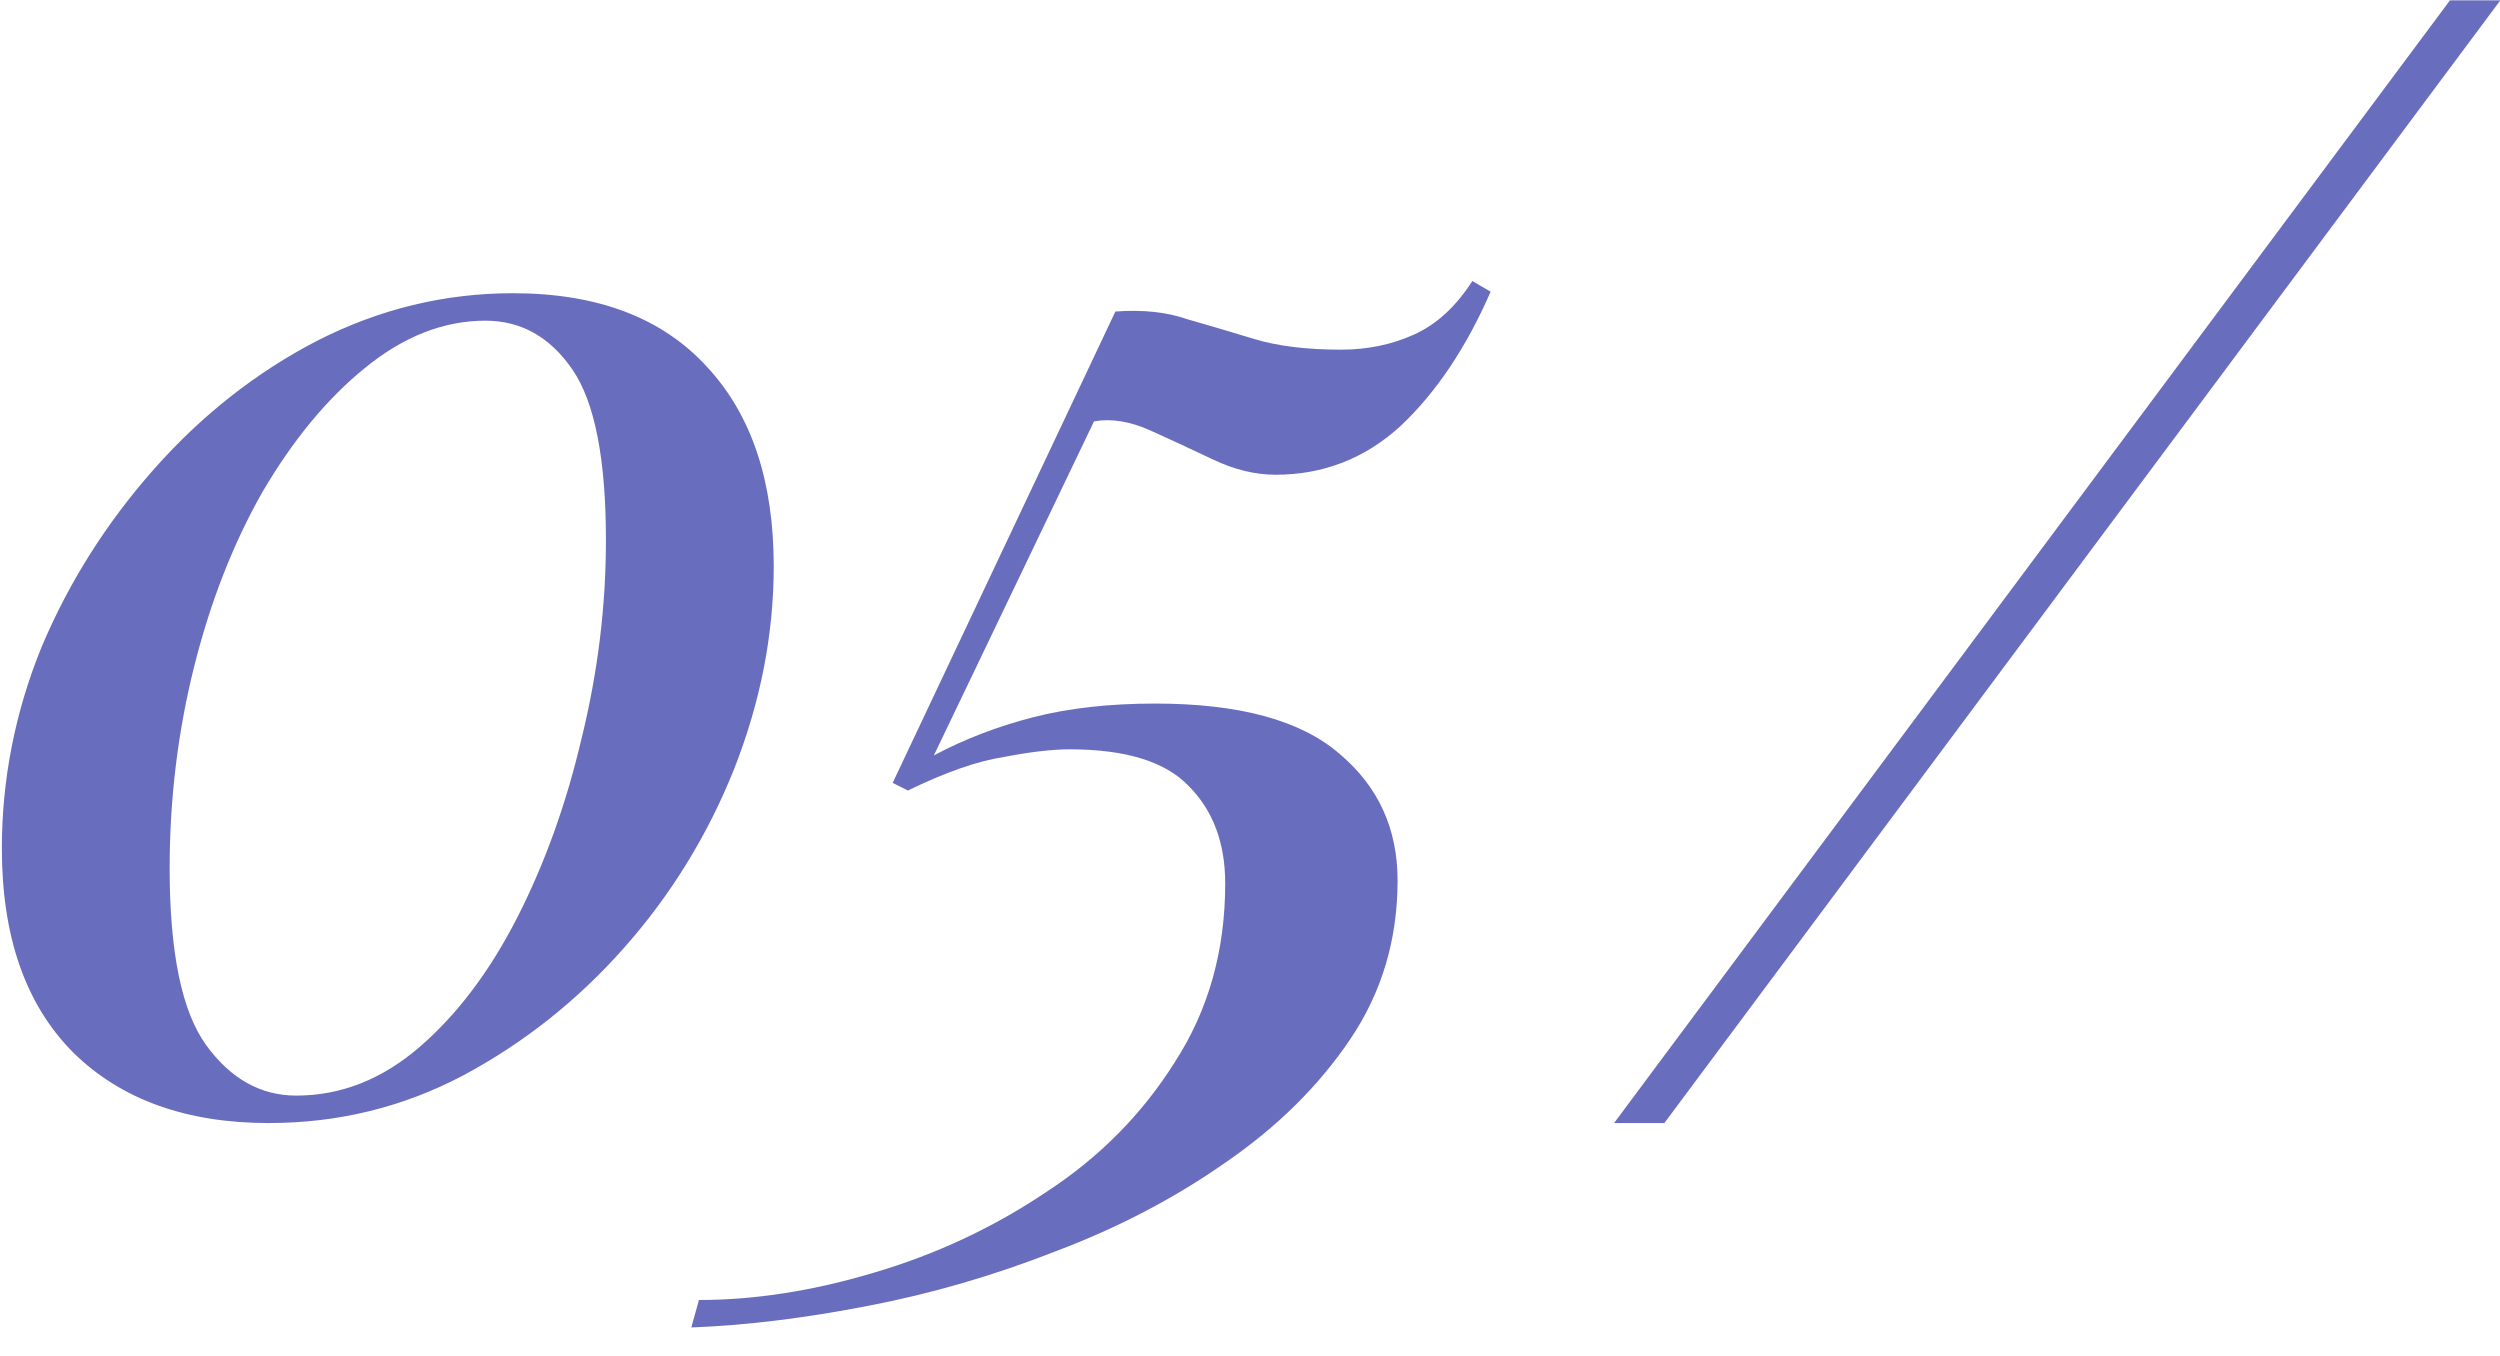 <?xml version="1.0" encoding="UTF-8"?> <svg xmlns="http://www.w3.org/2000/svg" width="59" height="32" viewBox="0 0 59 32" fill="none"><path d="M12.104 6.92C14.096 6.92 15.62 7.496 16.676 8.648C17.732 9.776 18.26 11.348 18.26 13.364C18.26 14.972 17.948 16.568 17.324 18.152C16.7 19.712 15.836 21.116 14.732 22.364C13.628 23.612 12.356 24.62 10.916 25.388C9.5 26.132 7.976 26.504 6.344 26.504C4.4 26.504 2.864 25.952 1.736 24.848C0.608 23.72 0.044 22.112 0.044 20.024C0.044 18.392 0.356 16.808 0.98 15.272C1.628 13.736 2.516 12.332 3.644 11.06C4.772 9.788 6.056 8.78 7.496 8.036C8.96 7.292 10.496 6.92 12.104 6.92ZM11.456 7.568C10.472 7.568 9.524 7.94 8.612 8.684C7.724 9.404 6.92 10.376 6.2 11.6C5.504 12.824 4.964 14.204 4.58 15.74C4.196 17.276 4.004 18.86 4.004 20.492C4.004 22.484 4.292 23.876 4.868 24.668C5.444 25.46 6.152 25.856 6.992 25.856C8.048 25.856 9.02 25.472 9.908 24.704C10.796 23.936 11.564 22.916 12.212 21.644C12.86 20.372 13.364 18.968 13.724 17.432C14.108 15.872 14.3 14.312 14.3 12.752C14.3 10.832 14.036 9.488 13.508 8.72C12.98 7.952 12.296 7.568 11.456 7.568ZM34.747 6.632L35.179 6.884C34.603 8.204 33.895 9.26 33.055 10.052C32.215 10.82 31.231 11.204 30.103 11.204C29.623 11.204 29.131 11.084 28.627 10.844C28.123 10.604 27.631 10.376 27.151 10.16C26.671 9.944 26.227 9.872 25.819 9.944L22.039 17.828C22.759 17.444 23.539 17.144 24.379 16.928C25.219 16.712 26.179 16.604 27.259 16.604C29.251 16.604 30.703 17 31.615 17.792C32.527 18.56 32.983 19.556 32.983 20.78C32.983 22.172 32.611 23.42 31.867 24.524C31.123 25.628 30.139 26.6 28.915 27.44C27.715 28.28 26.383 28.976 24.919 29.528C23.455 30.104 21.967 30.536 20.455 30.824C18.967 31.112 17.587 31.28 16.315 31.328L16.495 30.68C17.815 30.68 19.195 30.464 20.635 30.032C22.099 29.6 23.455 28.964 24.703 28.124C25.951 27.308 26.959 26.288 27.727 25.064C28.519 23.84 28.915 22.436 28.915 20.852C28.915 19.892 28.627 19.124 28.051 18.548C27.499 17.972 26.563 17.684 25.243 17.684C24.835 17.684 24.319 17.744 23.695 17.864C23.071 17.96 22.315 18.224 21.427 18.656L21.067 18.476L26.323 7.352C26.971 7.304 27.535 7.364 28.015 7.532C28.519 7.676 29.047 7.832 29.599 8C30.151 8.168 30.835 8.252 31.651 8.252C32.275 8.252 32.851 8.132 33.379 7.892C33.907 7.652 34.363 7.232 34.747 6.632ZM38.092 26.504L57.819 0.008H59.008L39.279 26.504H38.092Z" fill="#696DBE"></path></svg> 